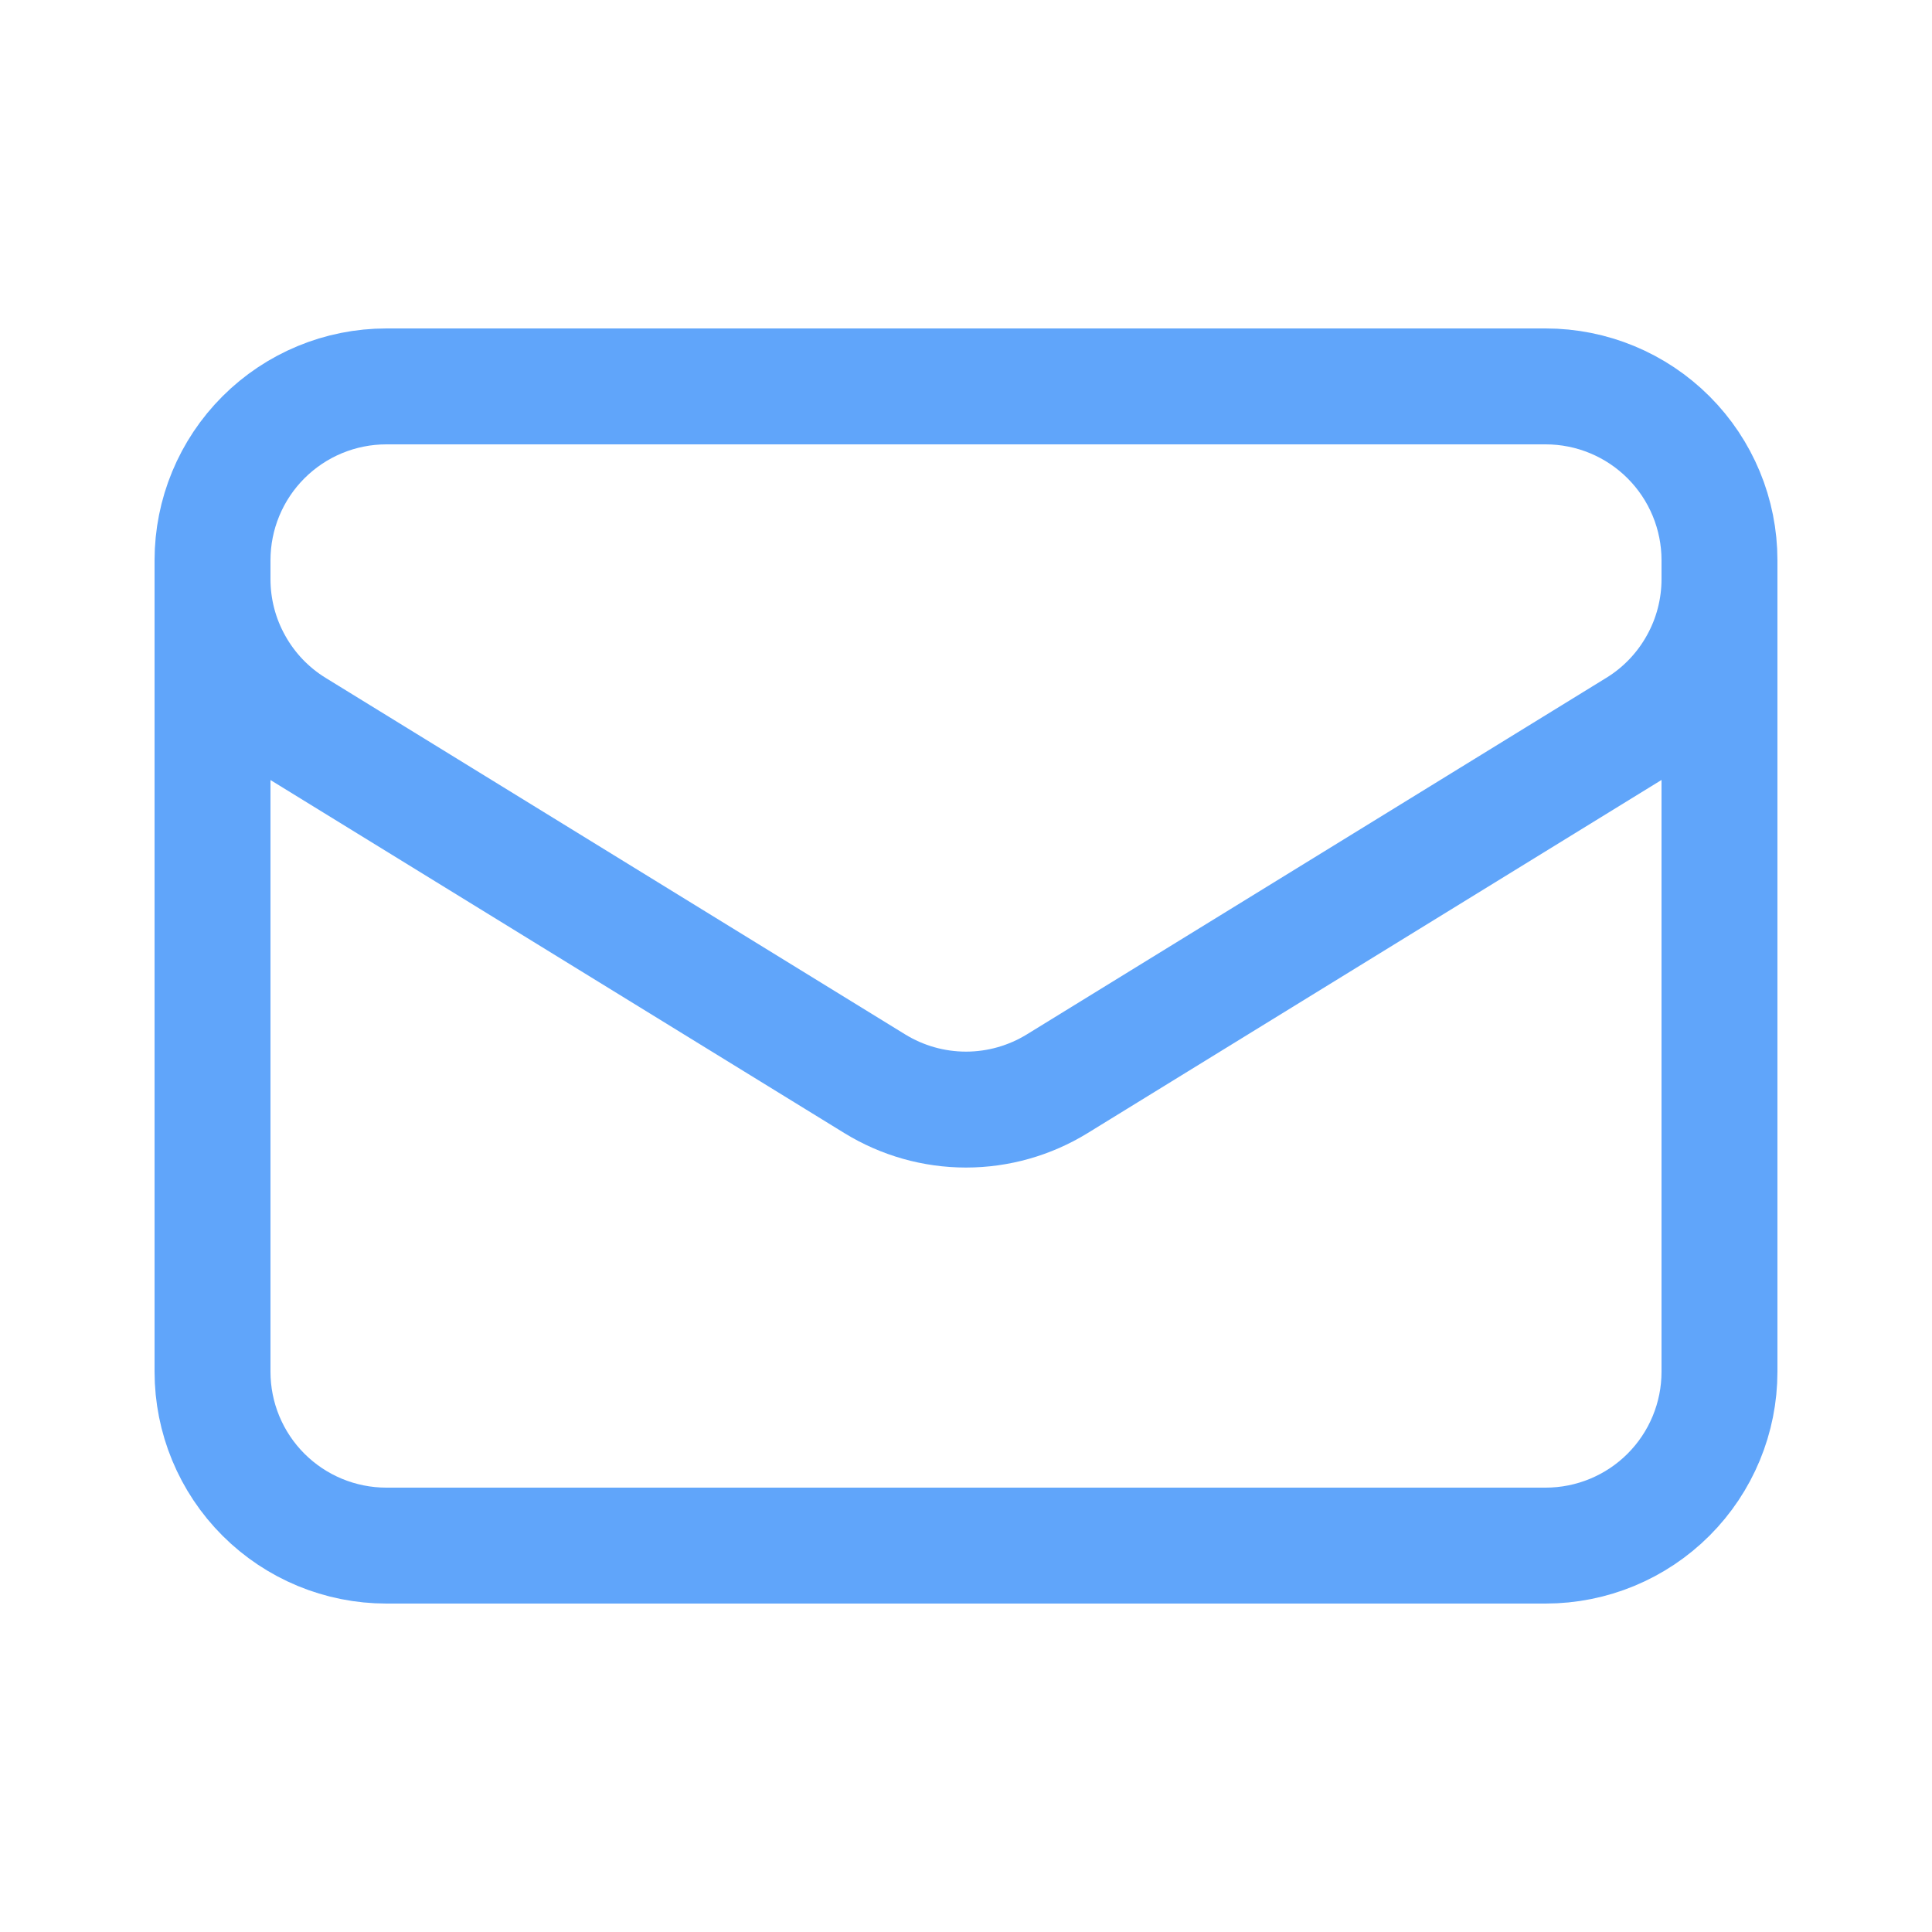 <svg width="25" height="25" viewBox="0 0 25 25" fill="none" xmlns="http://www.w3.org/2000/svg">
<g id="envelope/outline">
<path id="Vector" d="M22.25 7.25V17.75C22.25 18.347 22.013 18.919 21.591 19.341C21.169 19.763 20.597 20 20 20H5C4.403 20 3.831 19.763 3.409 19.341C2.987 18.919 2.75 18.347 2.75 17.75V7.25M22.25 7.25C22.25 6.653 22.013 6.081 21.591 5.659C21.169 5.237 20.597 5 20 5H5C4.403 5 3.831 5.237 3.409 5.659C2.987 6.081 2.75 6.653 2.75 7.25M22.25 7.25V7.493C22.25 7.877 22.152 8.255 21.964 8.59C21.777 8.926 21.507 9.208 21.18 9.409L13.68 14.024C13.325 14.242 12.917 14.358 12.5 14.358C12.083 14.358 11.675 14.242 11.32 14.024L3.82 9.41C3.493 9.209 3.223 8.927 3.036 8.591C2.848 8.256 2.75 7.878 2.75 7.494V7.25" stroke="#60A5FA" stroke-width="1.5" stroke-linecap="round" stroke-linejoin="round"/>
</g>
</svg>
